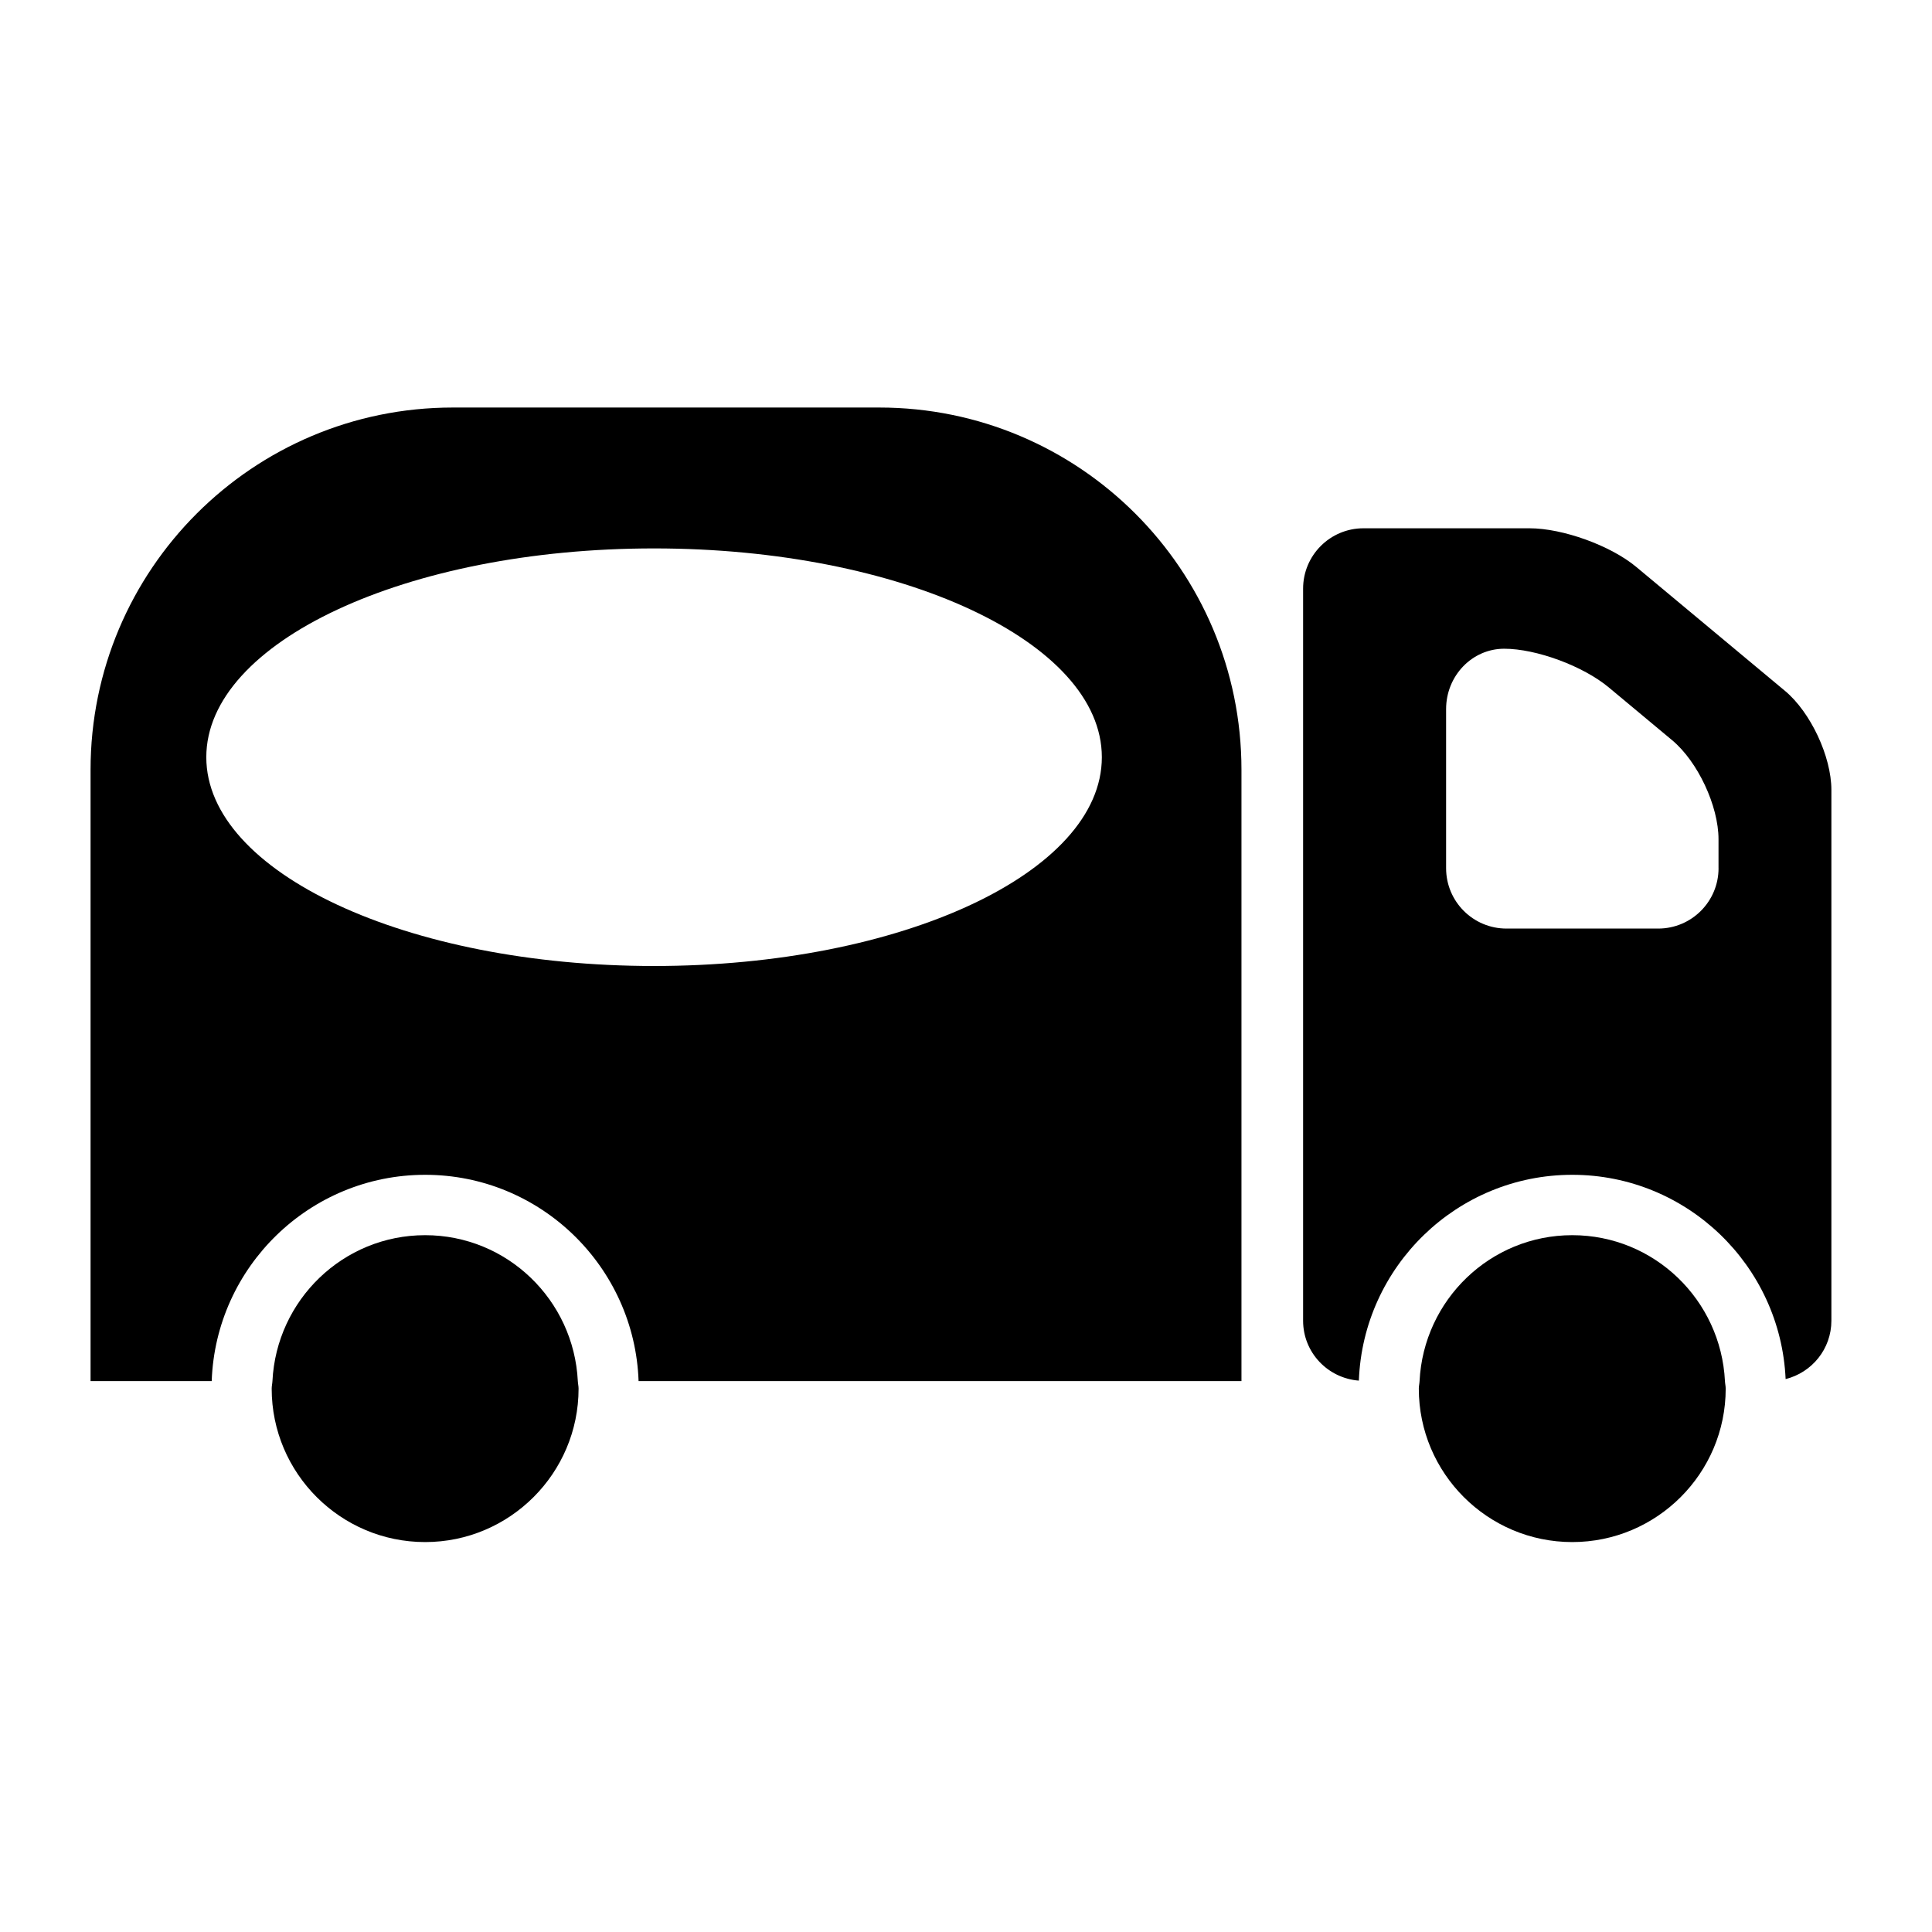<?xml version="1.0" encoding="utf-8"?>
<!-- Generator: Adobe Illustrator 17.0.0, SVG Export Plug-In . SVG Version: 6.00 Build 0)  -->
<!DOCTYPE svg PUBLIC "-//W3C//DTD SVG 1.1//EN" "http://www.w3.org/Graphics/SVG/1.1/DTD/svg11.dtd">
<svg version="1.1" id="Capa_1" xmlns="http://www.w3.org/2000/svg" xmlns:xlink="http://www.w3.org/1999/xlink" x="0px" y="0px"
	 width="64px" height="64px" viewBox="0 0 64 64" enable-background="new 0 0 64 64" xml:space="preserve">
<g>
	<path d="M3,45.75h4.013c0.133-3.789,3.25-6.833,7.071-6.833s6.937,3.044,7.07,6.833h19.971V25.5c0-6.627-5.373-12-12-12H15
		c-6.627,0-12,5.373-12,12V45.75z M21.667,18.167c8.192,0,14.833,3.097,14.833,6.917S29.859,32,21.667,32
		c-8.192,0-14.833-3.097-14.833-6.917S13.474,18.167,21.667,18.167z"/>
	<path d="M59.13,22.886l-4.927-4.106c-0.849-0.707-2.432-1.28-3.536-1.28h-5.5c-1.105,0-2,0.895-2,2v24.25
		c0,1.052,0.815,1.905,1.847,1.985c0.141-3.782,3.254-6.818,7.07-6.818c3.799,0,6.9,3.009,7.067,6.767
		c0.869-0.217,1.516-0.997,1.516-1.934V26.167C60.667,25.062,59.979,23.593,59.13,22.886z M56.929,28.76c0,1.105-0.895,2-2,2h-5.025
		c-1.105,0-2-0.895-2-2V23.49c0-1.105,0.862-2,1.925-2s2.613,0.573,3.462,1.28l2.101,1.751c0.849,0.707,1.536,2.176,1.536,3.28
		V28.76z"/>
	<path d="M52.083,51.083c2.803,0,5.083-2.28,5.083-5.083c0-0.086-0.021-0.165-0.025-0.25c-0.133-2.685-2.341-4.833-5.058-4.833
		c-2.718,0-4.925,2.148-5.058,4.833C47.021,45.835,47,45.914,47,46C47,48.803,49.28,51.083,52.083,51.083z"/>
	<path d="M14.083,40.917c-2.718,0-4.925,2.148-5.058,4.833C9.021,45.835,9,45.914,9,46c0,2.803,2.28,5.083,5.083,5.083
		c2.803,0,5.083-2.28,5.083-5.083c0-0.086-0.021-0.165-0.025-0.25C19.008,43.065,16.801,40.917,14.083,40.917z"/>
</g>
</svg>
